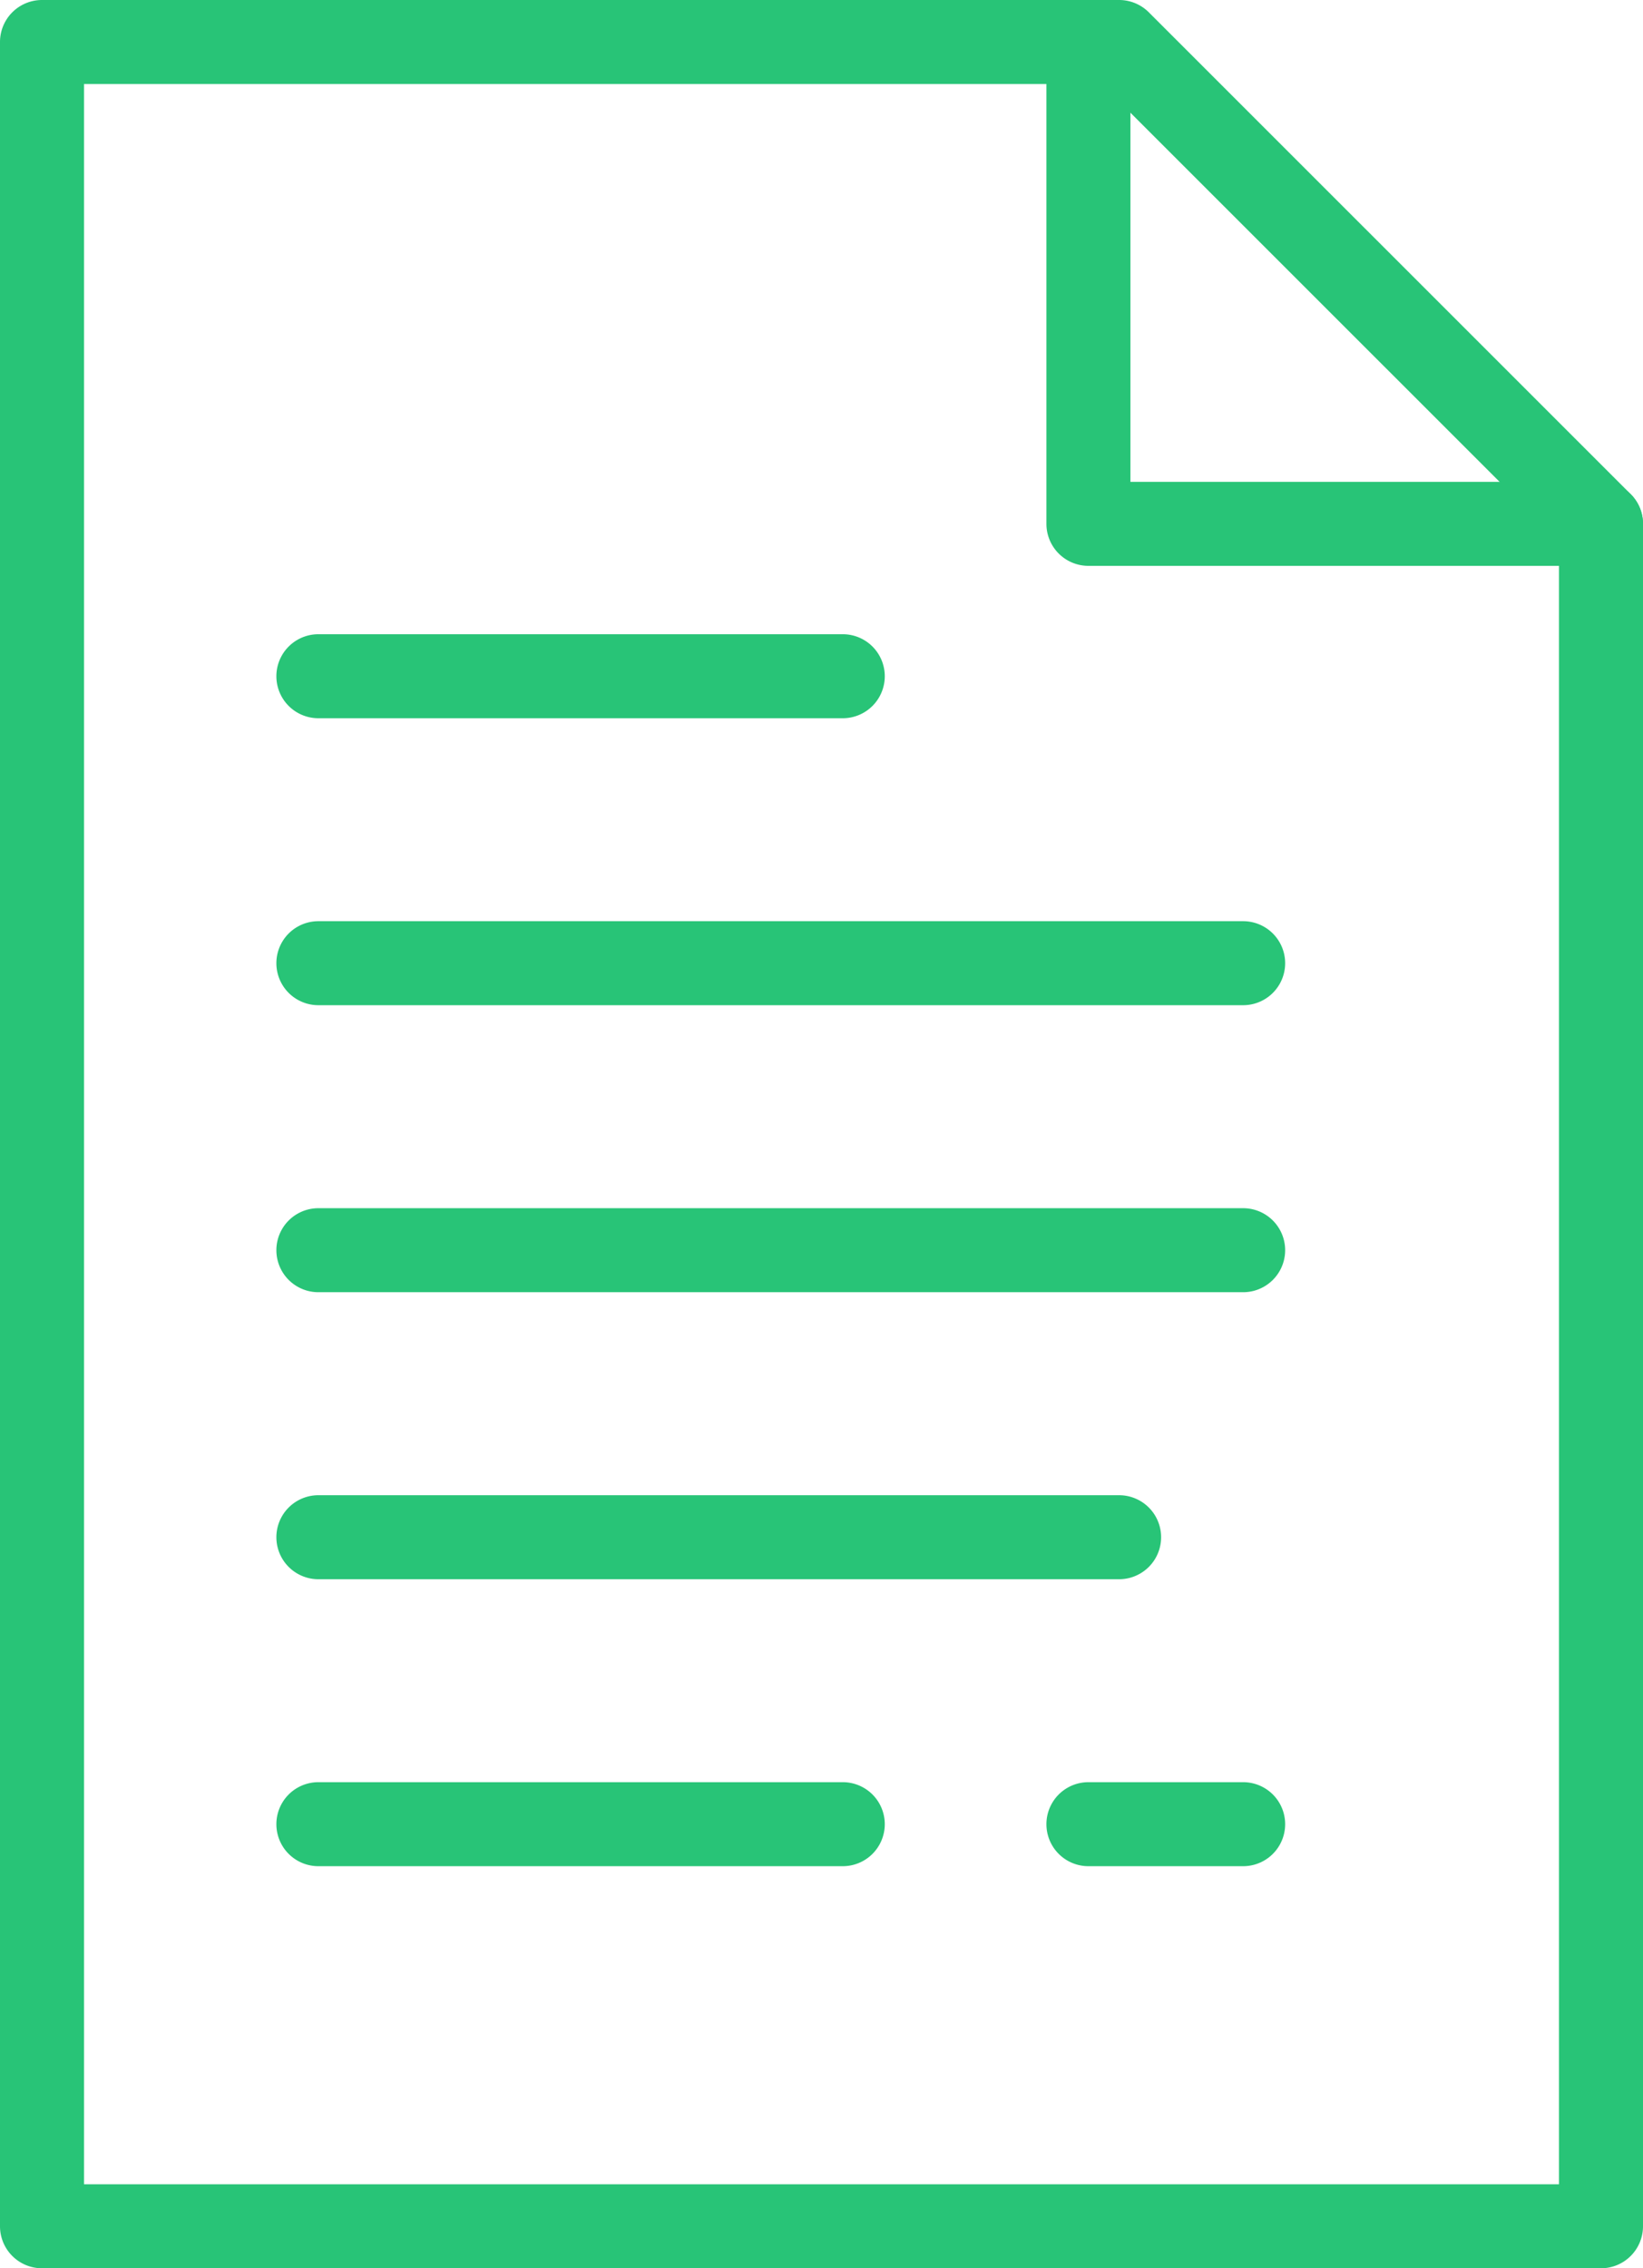 <svg id="レイヤー_1" data-name="レイヤー 1" xmlns="http://www.w3.org/2000/svg" width="195.581" height="270.015" viewBox="0 0 195.581 270.015"><defs><style>.cls-1{fill:#28c477;}</style></defs><path class="cls-1" d="M190.581,1708.5H5a5,5,0,0,1-5-5V1443.487a5,5,0,0,1,5-5H133.218a5,5,0,0,1,3.535,1.465l57.363,57.359a4.993,4.993,0,0,1,1.465,3.535V1703.5a5,5,0,0,1-5,5M10,1698.5H185.581V1502.916l-54.433-54.429H10Z" transform="translate(0 -1438.487)"/><path class="cls-1" d="M190.581,1505.846H129.565a5,5,0,0,1-5-5v-57.358a5,5,0,0,1,10,0v52.358h56.016a5,5,0,0,1,0,10" transform="translate(0 -1438.487)"/><path class="cls-1" d="M100.322,1523.985H37.9a5,5,0,0,1,0-10h62.422a5,5,0,0,1,0,10" transform="translate(0 -1438.487)"/><path class="cls-1" d="M147.983,1558.145H37.9a5,5,0,0,1,0-10H147.983a5,5,0,0,1,0,10" transform="translate(0 -1438.487)"/><path class="cls-1" d="M147.983,1592.31H37.9a5,5,0,0,1,0-10H147.983a5,5,0,0,1,0,10" transform="translate(0 -1438.487)"/><path class="cls-1" d="M133.218,1626.476H37.9a5,5,0,0,1,0-10h95.317a5,5,0,1,1,0,10" transform="translate(0 -1438.487)"/><path class="cls-1" d="M100.322,1660.636H37.9a5,5,0,0,1,0-10h62.422a5,5,0,1,1,0,10" transform="translate(0 -1438.487)"/><path class="cls-1" d="M147.983,1660.636H129.565a5,5,0,0,1,0-10h18.418a5,5,0,0,1,0,10" transform="translate(0 -1438.487)"/></svg>